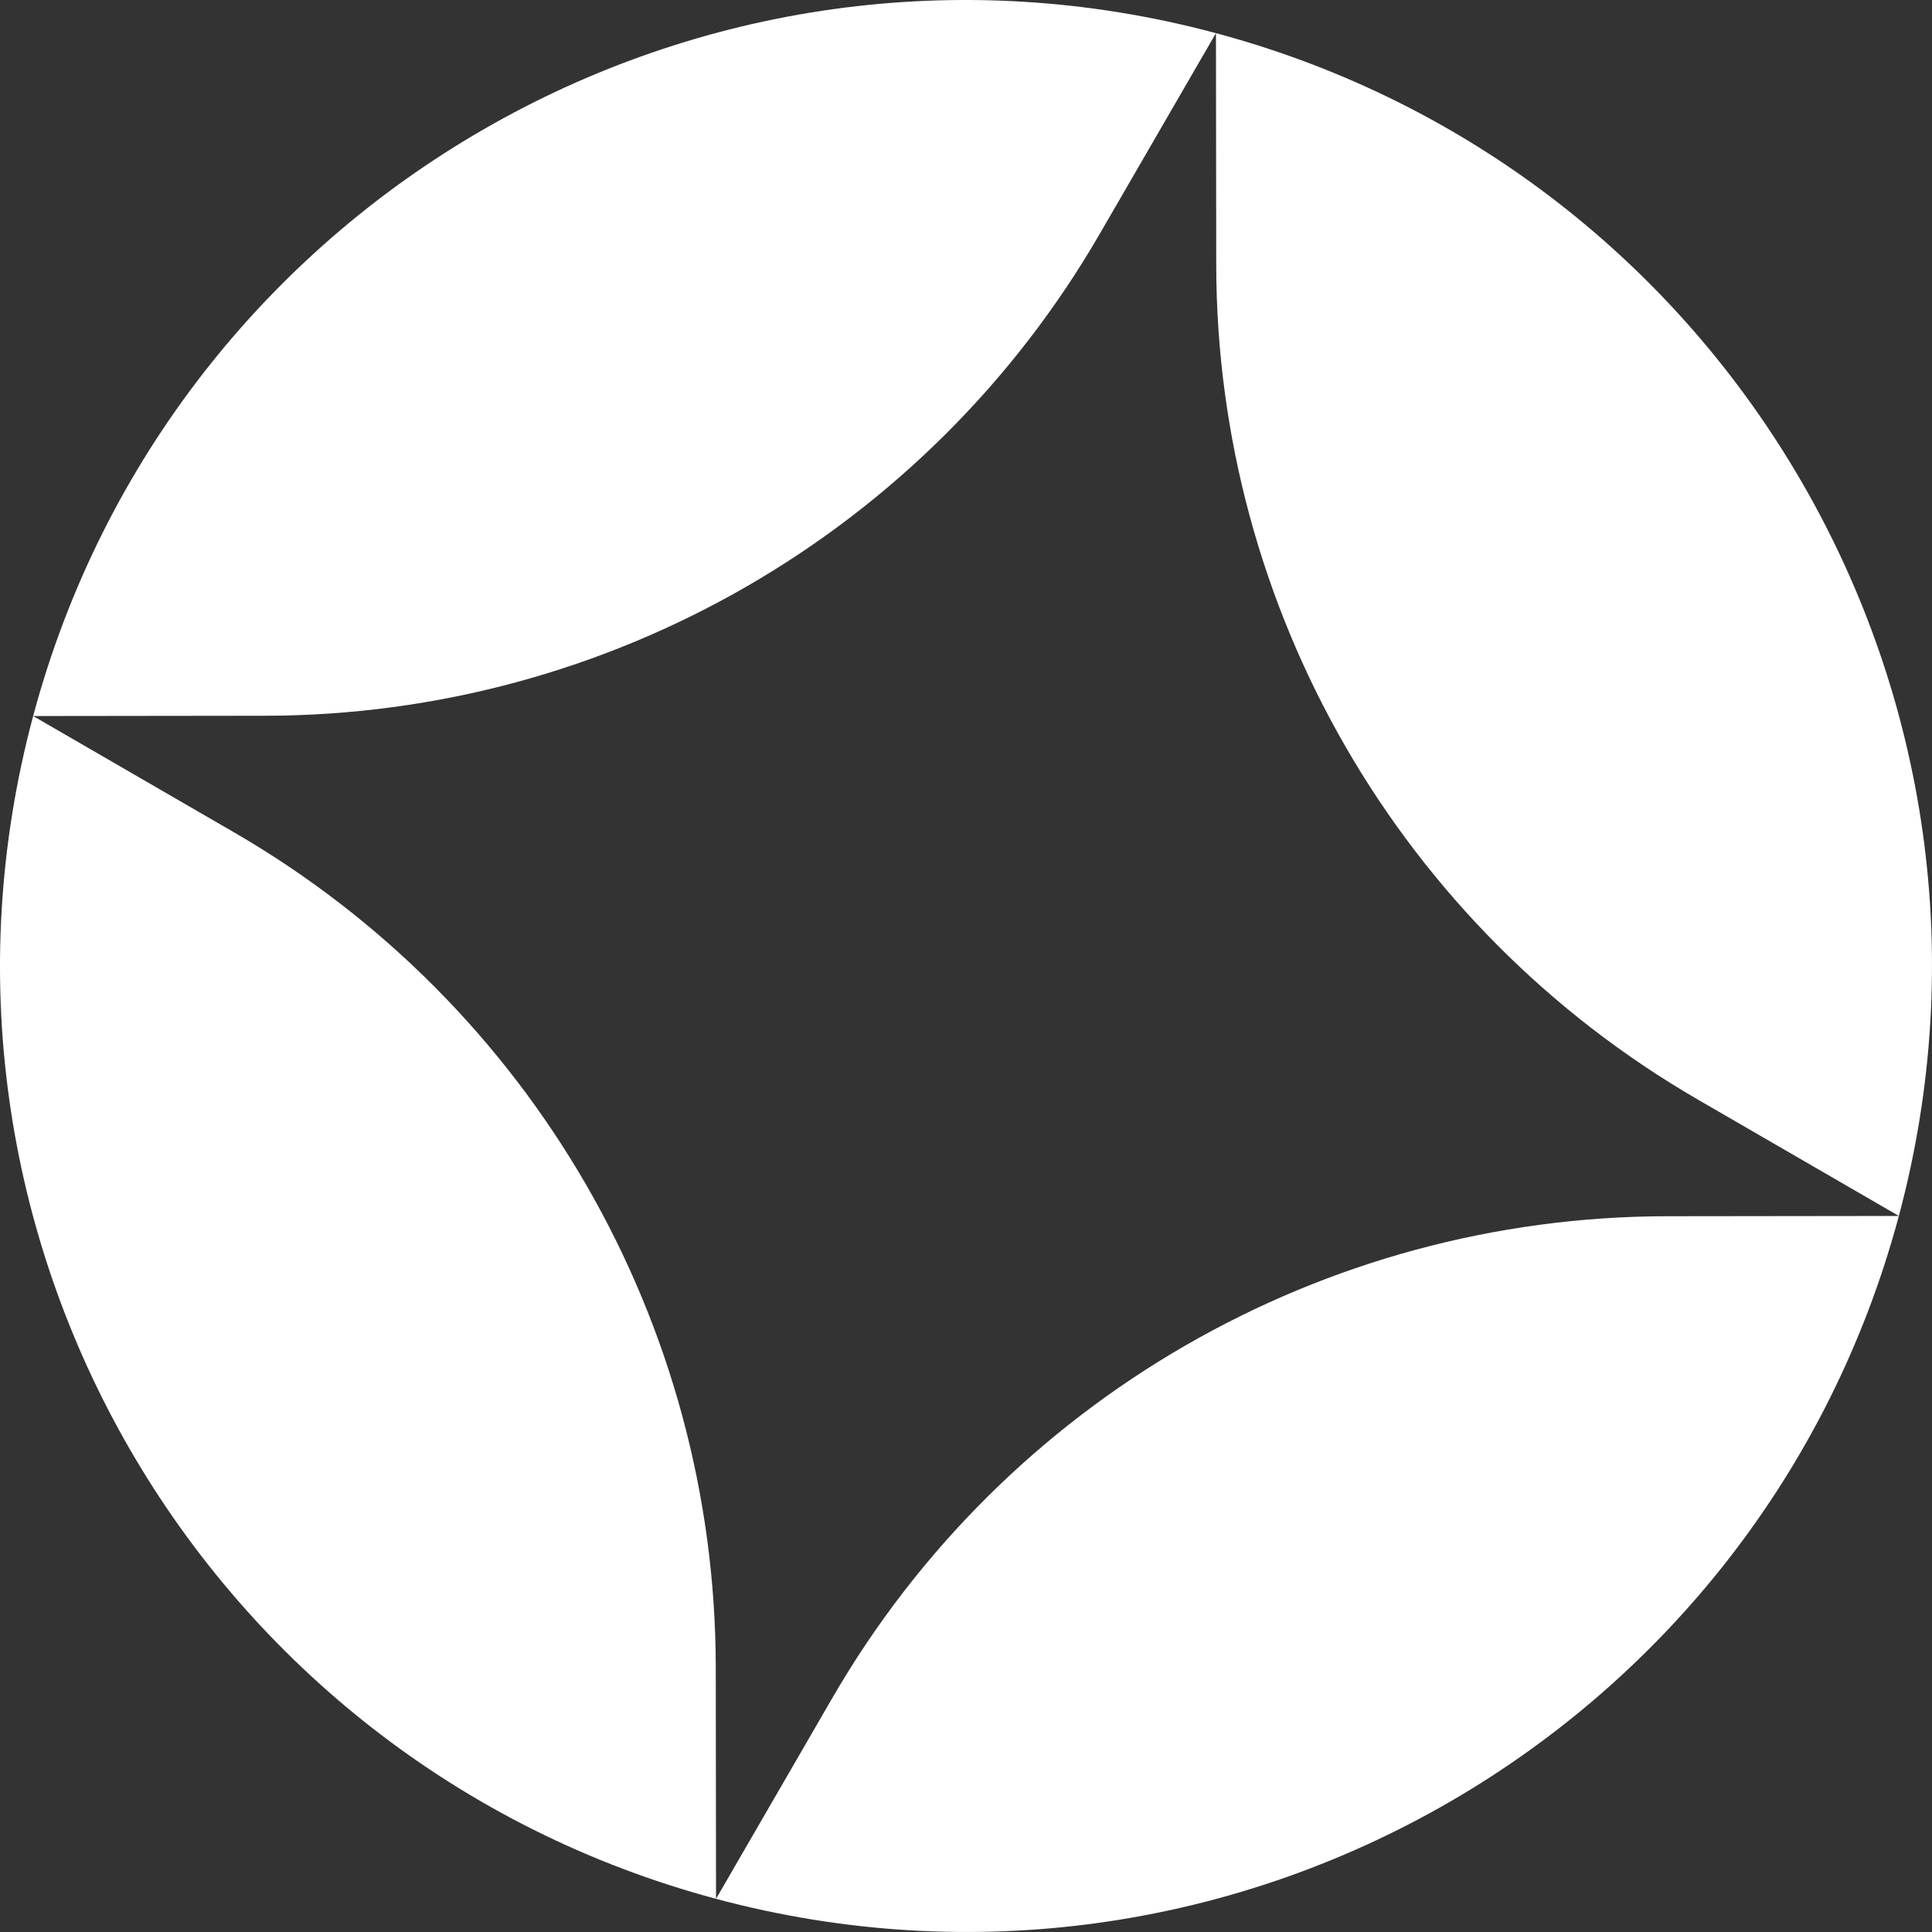 <svg width="192" height="192" viewBox="0 0 192 192" fill="none" xmlns="http://www.w3.org/2000/svg">
<rect x="0" y="0" width="192" height="192" fill="#333333" stroke="none"/>
<path d="M188.706 120.84C202.425 69.64 172.041 17.013 120.84 3.294L120.868 26.347C120.91 60.552 139.153 92.15 168.756 109.289L188.706 120.84Z" fill="white"/>
<path d="M71.159 188.705C122.359 202.424 174.987 172.039 188.706 120.84L165.653 120.868C131.447 120.91 99.849 139.153 82.71 168.755L71.159 188.705Z" fill="white"/>
<path d="M3.294 71.159C-10.425 122.359 19.959 174.986 71.159 188.705L71.132 165.652C71.09 131.447 52.847 99.848 23.244 82.709L3.294 71.159Z" fill="white"/>
<path d="M120.84 3.294C69.641 -10.425 17.013 19.959 3.294 71.159L26.347 71.131C60.553 71.09 92.151 52.846 109.29 23.244L120.84 3.294Z" fill="white"/>
</svg>
